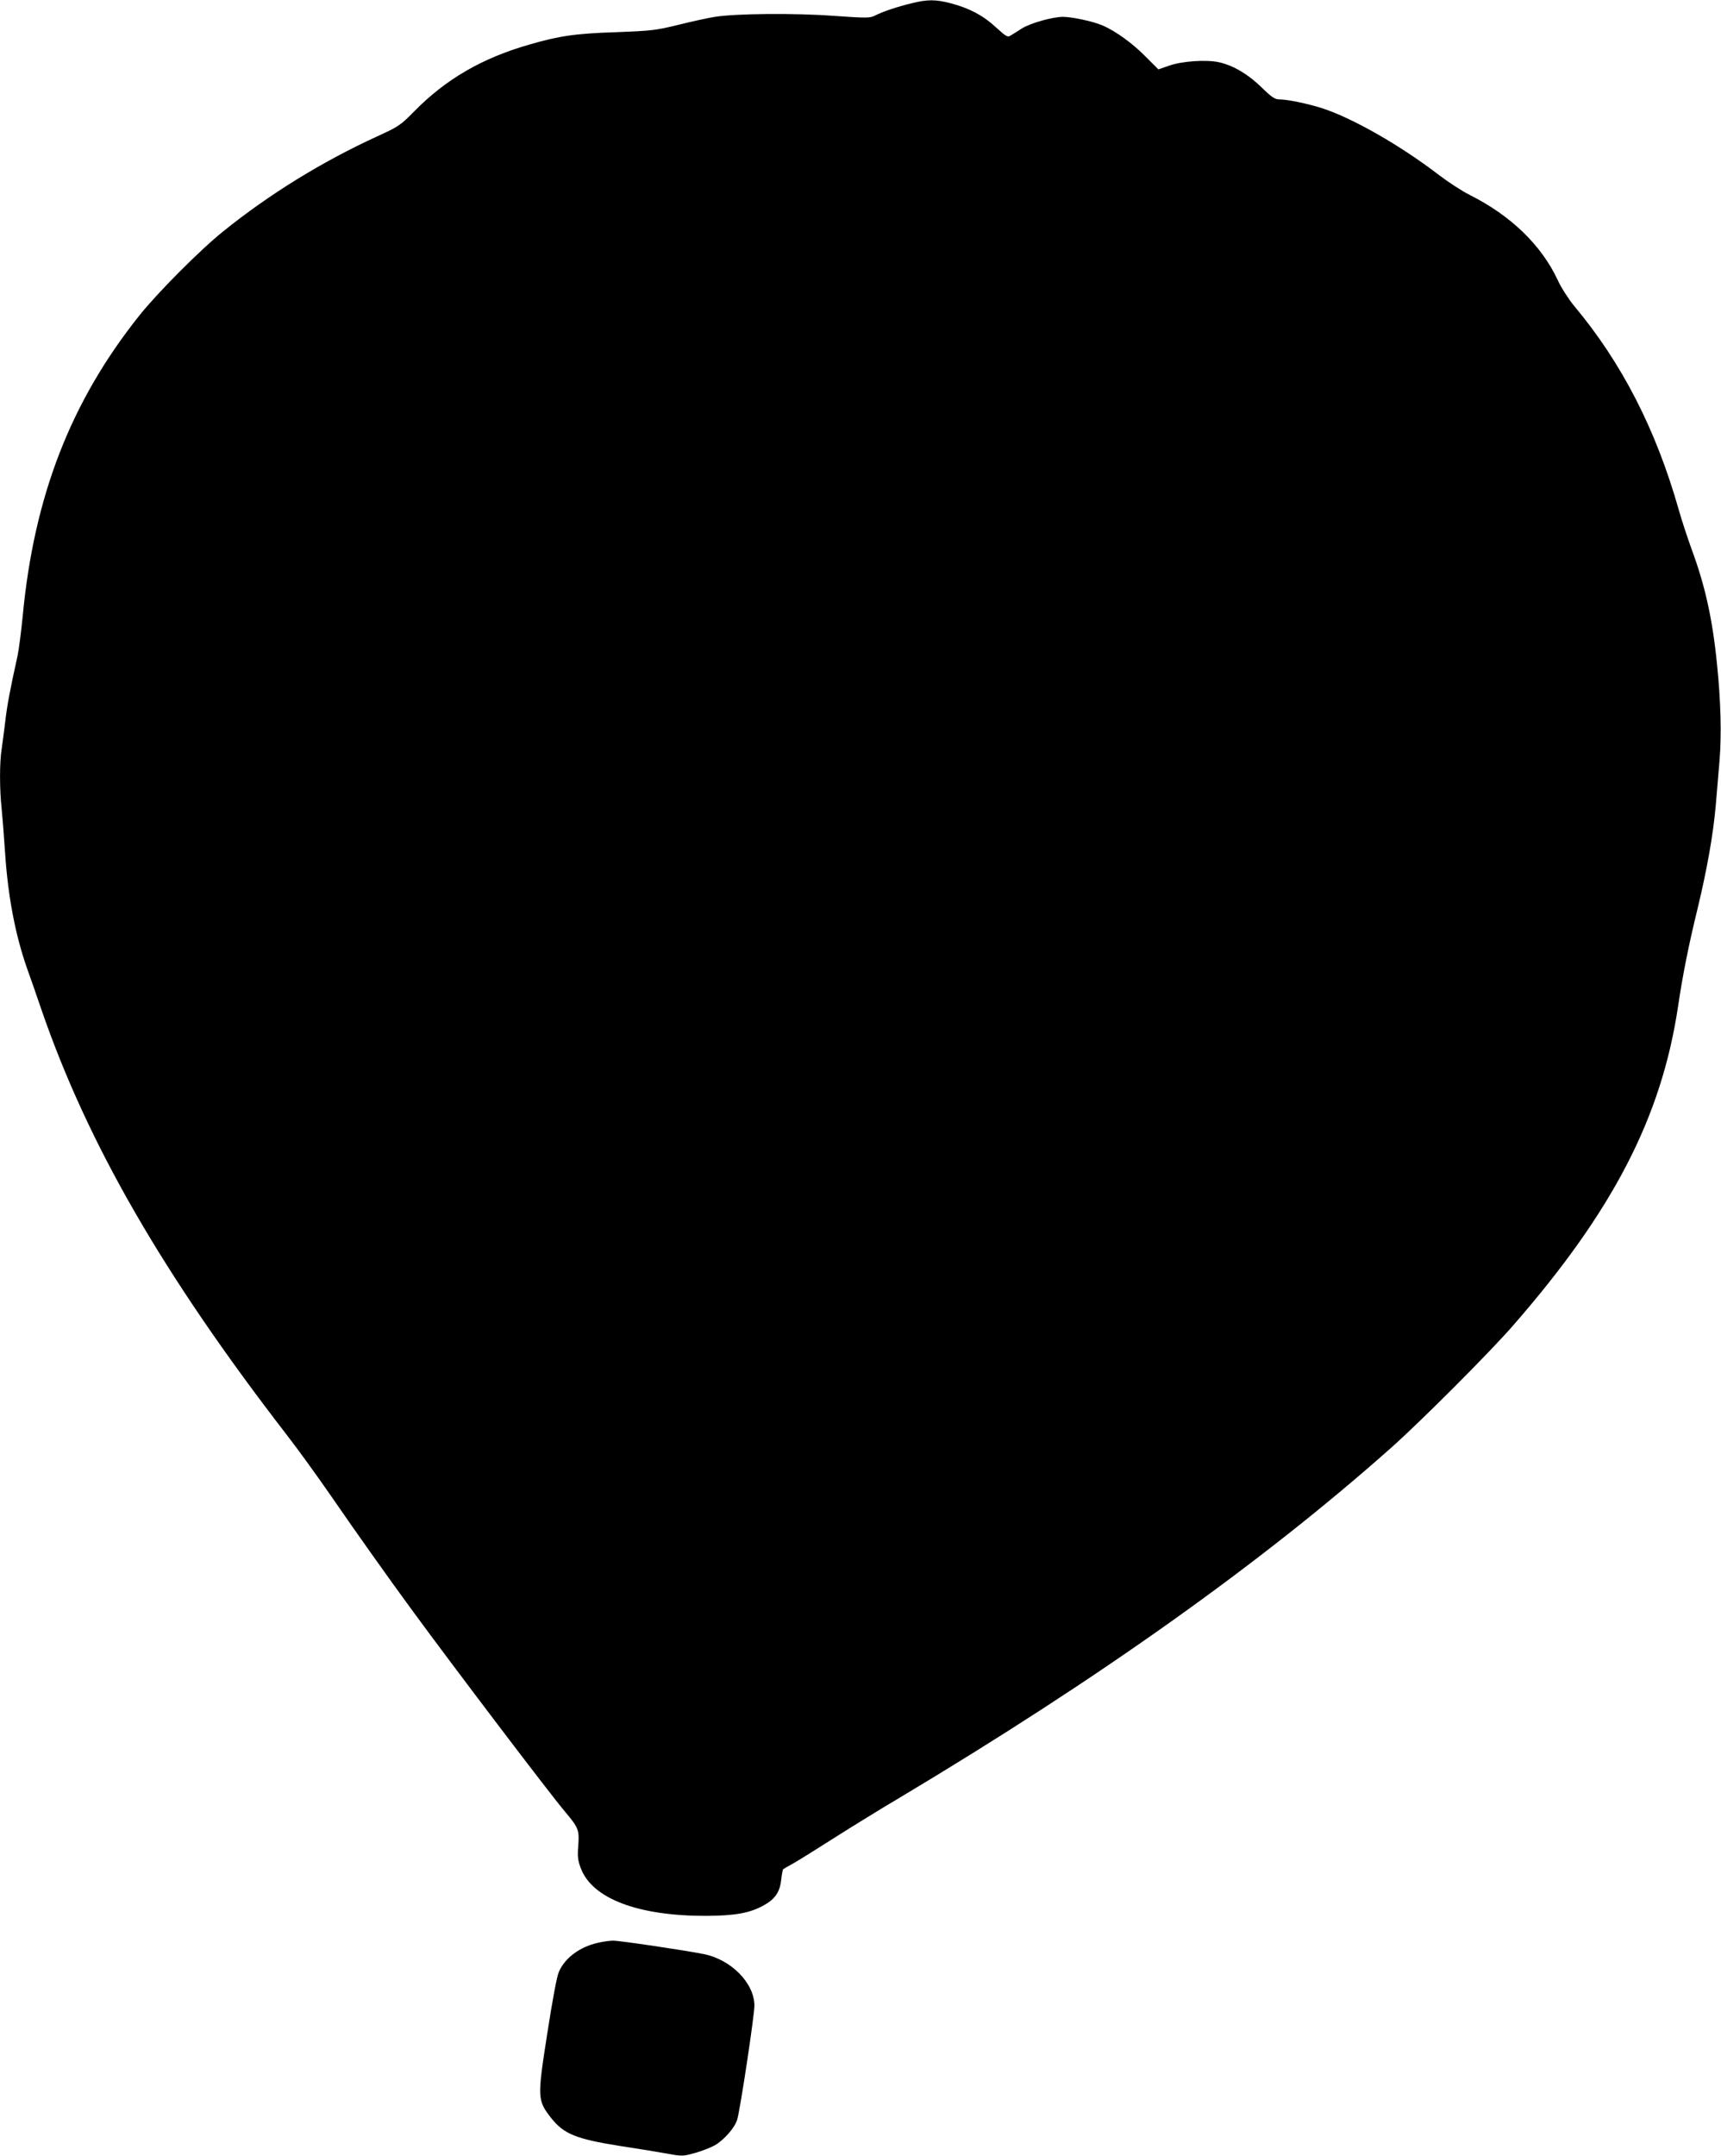 <?xml version="1.0" standalone="no"?>
<!DOCTYPE svg PUBLIC "-//W3C//DTD SVG 20010904//EN"
 "http://www.w3.org/TR/2001/REC-SVG-20010904/DTD/svg10.dtd">
<svg version="1.0" xmlns="http://www.w3.org/2000/svg"
 width="1022pt" height="1280pt" viewBox="0 0 1022 1280"
 preserveAspectRatio="xMidYMid meet">
<g transform="translate(0,1280) scale(0.1,-0.1)"
fill="#000000" stroke="none">
<path d="M5415 12781 c-90 -22 -170 -49 -216 -72 -34 -17 -46 -17 -250 -3
-230 17 -577 14 -704 -6 -38 -6 -135 -27 -215 -47 -135 -33 -160 -36 -370 -44
-245 -8 -339 -22 -518 -74 -279 -80 -495 -205 -683 -397 -82 -83 -93 -90 -220
-148 -327 -150 -640 -343 -914 -564 -135 -108 -392 -366 -499 -501 -407 -511
-624 -1072 -691 -1781 -9 -93 -23 -198 -30 -234 -47 -211 -64 -306 -74 -395
-7 -55 -16 -128 -21 -161 -13 -78 -13 -240 0 -357 5 -51 14 -166 20 -257 17
-261 61 -491 131 -690 17 -47 55 -155 84 -241 275 -799 723 -1576 1459 -2529
66 -85 183 -247 261 -360 158 -229 341 -487 490 -690 242 -330 806 -1074 900
-1185 80 -95 86 -110 79 -200 -5 -67 -3 -89 15 -136 68 -181 341 -284 746
-283 168 1 255 16 338 61 69 38 98 79 106 153 4 33 9 61 12 63 2 2 31 19 64
37 33 19 134 82 225 140 91 58 273 171 405 249 1189 711 2151 1396 2915 2075
176 156 587 568 722 723 596 682 884 1238 983 1898 27 184 63 364 115 577 58
240 94 446 109 618 6 69 16 186 22 261 13 153 8 359 -15 579 -27 269 -71 465
-151 681 -24 67 -59 172 -76 233 -135 476 -338 872 -622 1211 -32 39 -76 107
-97 153 -97 207 -278 382 -521 504 -46 23 -129 77 -184 119 -228 175 -508 335
-689 395 -87 28 -210 54 -260 54 -25 0 -45 13 -106 73 -81 78 -164 127 -249
147 -74 17 -219 8 -299 -20 l-63 -22 -74 74 c-77 79 -180 154 -258 187 -55 24
-181 51 -235 51 -60 0 -192 -37 -242 -68 -25 -16 -55 -35 -67 -42 -19 -13 -26
-9 -89 48 -77 71 -155 112 -266 142 -92 24 -139 24 -233 1z"/>
<path d="M3550 1266 c-107 -24 -195 -89 -231 -172 -12 -25 -39 -172 -69 -366
-60 -383 -59 -397 23 -502 75 -95 149 -125 409 -166 106 -16 234 -37 283 -46
87 -16 92 -15 164 5 40 11 92 32 116 45 56 33 119 105 133 153 18 61 102 618
102 676 0 133 -137 273 -300 306 -108 22 -506 81 -540 80 -19 0 -60 -6 -90
-13z"/>
</g>
</svg>
